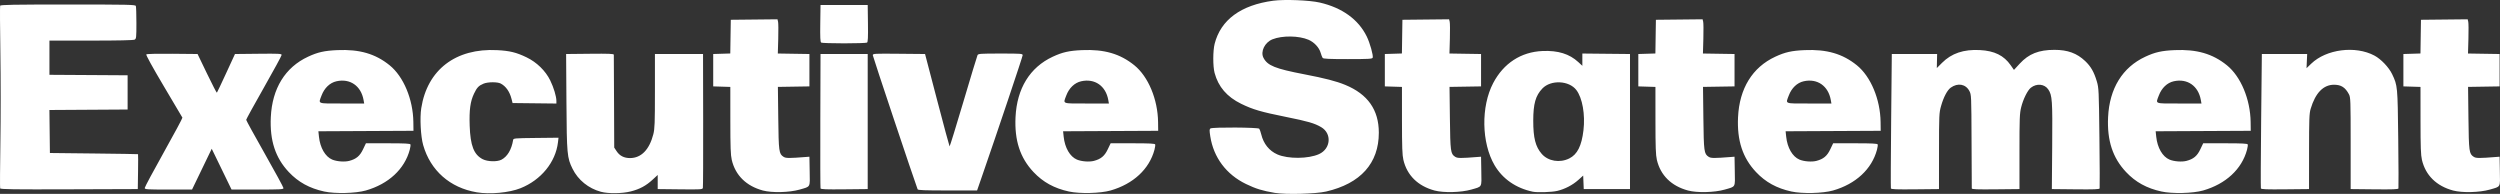 <?xml version="1.0" encoding="UTF-8" standalone="no"?>
<!-- Created with Inkscape (http://www.inkscape.org/) -->
<svg version="1.1" id="svg1" width="2702.375" height="209.581" viewBox="0 0 2702.375 209.581" sodipodi:docname="executive-statement-logo.png" xmlns:inkscape="http://www.inkscape.org/namespaces/inkscape" xmlns:sodipodi="http://sodipodi.sourceforge.net/DTD/sodipodi-0.dtd" xmlns="http://www.w3.org/2000/svg" xmlns:svg="http://www.w3.org/2000/svg">
  <rect x="0" y="0" width="2702.375" height="209.581" fill="#333333" stroke="none"/>
  <defs id="defs1"/>
  <sodipodi:namedview id="namedview1" pagecolor="#ffffff" bordercolor="#000000" borderopacity="0.25" inkscape:showpageshadow="2" inkscape:pageopacity="0.0" inkscape:pagecheckerboard="0" inkscape:deskcolor="#d1d1d1"/>
  <g inkscape:groupmode="layer" inkscape:label="Image" id="g1" transform="translate(-7.556,-17.115)">
    <path style="fill:#FFF;" d="m 1385.5,225.592 c -13.231,-2.219 -20.49,-4.455 -31.033,-9.559 -21.371,-10.346 -35.105,-28.666 -38.667,-51.581 -1.001,-6.437 -0.961,-7.738 0.259,-8.51 2.345,-1.484 51.497,-1.197 52.674,0.308 0.538,0.688 1.515,3.448 2.171,6.134 2.485,10.179 8.566,17.738 17.407,21.64 11.476,5.064 33.651,4.886 45.116,-0.362 12.704,-5.816 13.978,-22.238 2.257,-29.107 -7.236,-4.241 -14.147,-6.246 -38.268,-11.104 -26.794,-5.397 -35.692,-8.006 -48.224,-14.14 -15.375,-7.526 -24.743,-18.427 -28.739,-33.441 -1.891,-7.105 -1.854,-23.876 0.069,-31.409 6.616,-25.914 28.375,-41.906 63.366,-46.57 12.222,-1.629 39.202,-0.56 50.289,1.993 24.159,5.563 41.685,18.205 50.742,36.602 3.49,7.09 7.311,20.755 6.438,23.03 C 1490.872,80.776 1486.828,81 1464.515,81 c -19.845,0 -26.502,-0.306 -27.218,-1.25 -0.521,-0.688 -1.503,-3.19 -2.181,-5.562 -1.635,-5.716 -6.975,-11.451 -13.126,-14.096 -10.394,-4.471 -28.426,-4.702 -38.933,-0.498 -8.383,3.354 -13.234,13.32 -9.747,20.025 4.38,8.421 12.608,11.738 44.189,17.813 22.366,4.302 34.497,7.444 44.204,11.447 24.384,10.055 36.296,27.013 36.296,51.672 0,33.008 -19.669,54.956 -57,63.603 -11.183,2.59 -43.621,3.432 -55.5,1.439 z M 358,224.13 c -15.89,-3.476 -27.964,-10.109 -38.25,-21.013 -14.521,-15.393 -20.659,-34.134 -19.456,-59.408 1.473,-30.966 15.529,-53.783 40.207,-65.269 10.587,-4.927 17.727,-6.534 31.773,-7.149 23.908,-1.046 41.041,3.928 56.459,16.391 15.022,12.143 25.339,36.809 25.649,61.317 l 0.12,9.5 -51.392,0.259 -51.392,0.259 0.615,5.882 c 1.25,11.964 6.822,21.569 14.344,24.73 4.938,2.075 13.318,2.717 18.324,1.402 7.623,-2.002 11.53,-5.261 14.986,-12.504 L 403.102,172 h 23.866 c 18.201,0 23.966,0.297 24.287,1.25 0.232,0.688 -0.118,3.275 -0.779,5.75 -5.577,20.905 -22.92,36.987 -47.477,44.024 -10.883,3.119 -33.282,3.669 -45,1.106 z M 400.559,125.25 c -2.713,-15.324 -14.624,-23.568 -29.307,-20.282 -7.121,1.593 -13.084,7.295 -16.121,15.413 -3.489,9.325 -5.29,8.619 21.981,8.619 h 24.111 z m 122.272,99.727 c -28.843,-4.867 -49.985,-23.513 -57.834,-51.004 -2.69,-9.42 -3.731,-29.373 -2.084,-39.91 6.494,-41.532 37.243,-65.058 82.004,-62.742 13.67,0.707 20.66,2.413 31.794,7.757 11.018,5.289 20.541,14.571 25.621,24.973 C 606.115,111.797 609,121.392 609,126.228 v 2.808 l -23.685,-0.268 -23.685,-0.268 -1.149,-4.506 c -1.997,-7.833 -6.112,-13.674 -11.681,-16.584 -3.578,-1.869 -13.937,-1.798 -18.545,0.127 -5.266,2.2 -7.172,4.196 -10.321,10.809 -4.019,8.437 -5.253,17.547 -4.683,34.572 0.723,21.596 4.49,31.315 14.058,36.27 5.247,2.717 15.636,2.996 20.294,0.545 6.441,-3.39 10.92,-10.939 12.599,-21.235 0.314,-1.928 1.207,-2.01 24.704,-2.268 l 24.378,-0.268 -0.588,4.963 c -2.542,21.466 -18.209,40.693 -40.416,49.6 -12.264,4.919 -33.092,6.872 -47.448,4.45 z m 134.281,-0.557 c -13.407,-3.606 -24.715,-12.769 -30.658,-24.844 C 620.536,187.55 620.223,184.112 619.843,127 L 619.5,75.5 645.25,75.233 c 20.236,-0.21 25.761,0.004 25.802,1 0.029,0.697 0.141,23.574 0.25,50.838 l 0.198,49.572 2.661,4.022 c 3.249,4.912 8.064,7.342 14.49,7.313 12.025,-0.054 20.832,-9.072 25.108,-25.707 1.512,-5.883 1.741,-12.019 1.741,-46.771 v -40 h 26 26 l 0.138,71.5 c 0.076,39.325 -0.069,72.295 -0.323,73.268 -0.427,1.638 -2.232,1.748 -24.638,1.5 L 718.5,221.5 v -7.629 -7.629 l -5.552,5.129 c -7.088,6.548 -13.818,10.167 -23.533,12.651 -9.261,2.369 -24.286,2.554 -32.302,0.398 z M 1163,224.13 c -15.89,-3.476 -27.964,-10.109 -38.25,-21.013 -14.521,-15.393 -20.659,-34.134 -19.456,-59.408 1.473,-30.966 15.528,-53.783 40.207,-65.269 10.587,-4.927 17.727,-6.534 31.773,-7.149 23.908,-1.046 41.041,3.928 56.459,16.391 15.022,12.143 25.339,36.809 25.649,61.317 l 0.12,9.5 -51.392,0.259 -51.392,0.259 0.615,5.882 c 1.25,11.964 6.822,21.569 14.344,24.73 4.938,2.075 13.318,2.717 18.324,1.402 7.623,-2.002 11.53,-5.261 14.986,-12.504 L 1208.102,172 h 23.866 c 18.201,0 23.966,0.297 24.288,1.25 0.232,0.688 -0.118,3.275 -0.779,5.75 -5.577,20.905 -22.92,36.987 -47.477,44.024 -10.883,3.119 -33.282,3.669 -45,1.106 z M 1205.559,125.25 c -2.713,-15.324 -14.624,-23.568 -29.307,-20.282 -7.12,1.593 -13.084,7.295 -16.121,15.413 -3.489,9.325 -5.29,8.619 21.981,8.619 h 24.111 z M 1944,224.13 c -15.89,-3.476 -27.964,-10.109 -38.25,-21.013 -14.521,-15.393 -20.659,-34.134 -19.456,-59.408 1.473,-30.966 15.528,-53.783 40.207,-65.269 10.587,-4.927 17.727,-6.534 31.773,-7.149 23.908,-1.046 41.041,3.928 56.459,16.391 15.022,12.143 25.339,36.809 25.649,61.317 l 0.12,9.5 -51.392,0.259 -51.392,0.259 0.615,5.882 c 1.25,11.964 6.822,21.569 14.344,24.73 4.938,2.075 13.318,2.717 18.324,1.402 7.623,-2.002 11.53,-5.261 14.986,-12.504 L 1989.102,172 h 23.866 c 18.201,0 23.966,0.297 24.288,1.25 0.232,0.688 -0.118,3.275 -0.779,5.75 -5.577,20.905 -22.92,36.987 -47.477,44.024 -10.883,3.119 -33.282,3.669 -45,1.106 z M 1986.559,125.25 c -2.713,-15.324 -14.624,-23.568 -29.307,-20.282 -7.12,1.593 -13.084,7.295 -16.121,15.413 -3.489,9.325 -5.29,8.619 21.981,8.619 h 24.111 z M 2344,224.13 c -15.89,-3.476 -27.964,-10.109 -38.25,-21.013 -14.521,-15.393 -20.659,-34.134 -19.456,-59.408 1.473,-30.966 15.528,-53.783 40.207,-65.269 10.587,-4.927 17.727,-6.534 31.773,-7.149 23.908,-1.046 41.041,3.928 56.459,16.391 15.022,12.143 25.339,36.809 25.649,61.317 l 0.12,9.5 -51.392,0.259 -51.392,0.259 0.615,5.882 c 1.25,11.964 6.822,21.569 14.344,24.73 4.938,2.075 13.318,2.717 18.324,1.402 7.623,-2.002 11.53,-5.261 14.986,-12.504 L 2389.102,172 h 23.866 c 18.201,0 23.966,0.297 24.288,1.25 0.232,0.688 -0.118,3.275 -0.779,5.75 -5.577,20.905 -22.92,36.987 -47.477,44.024 -10.883,3.119 -33.282,3.669 -45,1.106 z M 2386.559,125.25 c -2.713,-15.324 -14.624,-23.568 -29.307,-20.282 -7.12,1.593 -13.084,7.295 -16.121,15.413 -3.489,9.325 -5.29,8.619 21.981,8.619 h 24.111 z M 832.191,223.039 c -17.983,-4.868 -29.71,-16.411 -33.649,-33.125 -1.201,-5.097 -1.515,-13.847 -1.526,-42.626 L 797,111.075 787.75,110.788 778.5,110.5 V 93 75.5 l 9.228,-0.287 9.228,-0.287 0.272,-18.213 L 797.5,38.5 l 25.227,-0.267 25.227,-0.267 0.653,2.601 c 0.359,1.431 0.447,9.753 0.195,18.494 l -0.458,15.893 17.079,0.273 L 882.5,75.5 V 93 110.5 l -17.043,0.273 -17.043,0.273 0.403,33.727 c 0.433,36.229 0.751,38.588 5.626,41.782 2.584,1.693 5.637,1.715 25.057,0.182 l 3,-0.237 0.275,15.701 c 0.317,18.064 1.261,16.341 -10.875,19.846 -10.959,3.165 -29.931,3.639 -39.709,0.992 z m 726,0 c -17.983,-4.868 -29.71,-16.411 -33.649,-33.125 -1.201,-5.097 -1.515,-13.847 -1.526,-42.626 L 1523,111.075 1513.75,110.788 1504.5,110.5 V 93 75.5 l 9.228,-0.287 9.228,-0.287 0.272,-18.213 L 1523.5,38.5 l 25.227,-0.267 25.227,-0.267 0.653,2.601 c 0.359,1.431 0.447,9.753 0.195,18.494 l -0.458,15.893 17.079,0.273 L 1608.5,75.5 V 93 110.5 l -17.043,0.273 -17.043,0.273 0.403,33.727 c 0.433,36.229 0.751,38.588 5.626,41.782 2.584,1.693 5.638,1.715 25.057,0.182 l 3,-0.237 0.275,15.701 c 0.317,18.064 1.261,16.341 -10.875,19.846 -10.959,3.165 -29.931,3.639 -39.709,0.992 z m 106.309,1.313 c -18.176,-3.785 -32.715,-13.841 -41.384,-28.622 -14.165,-24.152 -14.829,-63.454 -1.499,-88.82 11.277,-21.46 30.095,-33.679 53.383,-34.664 16.682,-0.706 29.004,3.108 38.59,11.945 l 4.41,4.065 v -6.644 -6.644 l 25.75,0.267 L 1769.5,75.5 v 73 73 h -25 -25 l -0.295,-7.302 -0.295,-7.302 -5.165,4.644 c -6.282,5.648 -14.613,9.981 -22.985,11.955 -5.725,1.35 -21.433,1.862 -26.26,0.857 z m 39.371,-35.974 c 8.696,-4.333 13.352,-13.578 15.33,-30.433 2.006,-17.099 -1.144,-34.937 -7.685,-43.513 -7.897,-10.354 -27.543,-11.243 -36.721,-1.663 -7.348,7.671 -9.842,16.445 -9.872,34.731 -0.03,18.677 2.427,28.273 9.22,36.01 6.938,7.902 19.509,9.96 29.728,4.867 z m 128.32,34.662 c -17.983,-4.868 -29.71,-16.411 -33.649,-33.125 -1.201,-5.097 -1.515,-13.847 -1.526,-42.626 L 1797,111.075 1787.75,110.788 1778.5,110.5 V 93 75.5 l 9.228,-0.287 9.228,-0.287 0.272,-18.213 L 1797.5,38.5 l 25.227,-0.267 25.227,-0.267 0.653,2.601 c 0.359,1.431 0.447,9.753 0.195,18.494 l -0.458,15.893 17.079,0.273 L 1882.5,75.5 V 93 110.5 l -17.043,0.273 -17.043,0.273 0.403,33.727 c 0.433,36.229 0.751,38.588 5.626,41.782 2.584,1.693 5.638,1.715 25.057,0.182 l 3,-0.237 0.275,15.701 c 0.317,18.064 1.261,16.341 -10.875,19.846 -10.959,3.165 -29.931,3.639 -39.709,0.992 z m 827,0 c -17.983,-4.868 -29.71,-16.411 -33.649,-33.125 -1.201,-5.097 -1.515,-13.847 -1.526,-42.626 L 2624,111.075 2614.75,110.788 2605.5,110.5 V 93 75.5 l 9.228,-0.287 9.228,-0.287 0.272,-18.213 L 2624.5,38.5 l 25.227,-0.267 25.227,-0.267 0.653,2.601 c 0.359,1.431 0.447,9.753 0.195,18.494 l -0.458,15.893 17.079,0.273 L 2709.5,75.5 V 93 110.5 l -17.043,0.273 -17.043,0.273 0.403,33.727 c 0.433,36.229 0.751,38.588 5.626,41.782 2.584,1.693 5.638,1.715 25.057,0.182 l 3,-0.237 0.275,15.701 c 0.317,18.064 1.261,16.341 -10.875,19.846 -10.959,3.165 -29.931,3.639 -39.709,0.992 z M 999.466,221.75 C 995.497,211.209 951,78.146 951,76.816 c 0,-1.759 1.349,-1.835 28.244,-1.582 L 1007.488,75.5 l 13.006,49.691 c 7.153,27.33 13.231,49.9 13.506,50.156 0.275,0.256 6.983,-21.43 14.908,-48.191 7.924,-26.761 14.803,-49.443 15.285,-50.406 0.799,-1.594 3.02,-1.75 24.842,-1.75 22.444,0 23.965,0.115 23.965,1.807 0,1.538 -27.688,83.961 -44.155,131.443 l -5.115,14.75 h -31.896 c -24.599,0 -32.004,-0.286 -32.367,-1.25 z M 7.716,220.703 C 7.44,219.983 7.559,197.817 7.981,171.447 8.402,145.076 8.399,101.258 7.973,74.073 7.547,46.888 7.427,24.05 7.706,23.323 8.121,22.242 21.557,22 81,22 c 65.449,0 72.847,0.159 73.393,1.582 0.334,0.87 0.607,9.179 0.607,18.465 0,15.668 -0.139,16.958 -1.934,17.918 C 151.814,60.634 135.218,61 106.066,61 H 61 V 79.489 97.978 L 103.25,98.239 145.5,98.5 v 18.5 18.5 l -42.268,0.261 -42.268,0.261 0.268,23.239 L 61.5,182.5 109,183.025 c 26.125,0.288 47.622,0.626 47.772,0.75 0.15,0.124 0.15,8.663 0,18.975 L 156.5,221.5 82.359,221.756 C 21.987,221.965 8.126,221.77 7.716,220.703 Z M 164,220.311 c 0,-0.929 9.263,-18.236 20.584,-38.46 11.321,-20.224 20.391,-37.127 20.155,-37.561 -0.236,-0.434 -9.325,-15.79 -20.199,-34.124 -12.218,-20.601 -19.415,-33.69 -18.839,-34.266 0.544,-0.544 12.281,-0.821 28.173,-0.666 L 221.116,75.5 231.308,96.652 C 236.914,108.285 241.725,117.593 242,117.336 c 0.275,-0.257 4.787,-9.776 10.028,-21.152 L 261.555,75.5 286.778,75.233 C 308.946,74.998 312,75.152 312,76.507 c 0,0.848 -8.625,16.715 -19.167,35.26 -10.542,18.546 -19.167,34.237 -19.167,34.869 0,0.632 9.075,17.155 20.167,36.718 C 304.925,202.916 314,219.614 314,220.461 314,221.81 310.53,222 285.924,222 H 257.848 L 247.137,199.962 236.426,177.925 225.788,199.962 215.149,222 H 189.575 C 166.236,222 164,221.852 164,220.311 Z m 730.511,0.456 C 894.269,220.07 894.167,187.1 894.285,147.5 L 894.5,75.5 h 25.5 25.5 v 73 73 l -25.275,0.267 c -19.697,0.208 -25.372,-0.012 -25.715,-1 z m 1157.014,-2.9e-4 c -0.234,-0.697 -0.11,-33.667 0.275,-73.267 l 0.7,-72 h 24.5 24.5 l -0.173,7.593 -0.173,7.593 5.673,-5.673 c 10.29,-10.29 23.367,-14.689 40.938,-13.771 15.692,0.82 25.878,5.843 33.255,16.401 l 3.526,5.047 6.295,-6.827 C 2200.599,75.281 2211.4,71 2228.339,71 c 14.259,0 24.221,3.634 33.173,12.1 6.139,5.806 9.555,11.754 12.577,21.904 2.15,7.219 2.255,9.48 2.837,60.997 0.333,29.425 0.435,54.07 0.226,54.767 -0.296,0.989 -6.008,1.208 -26.015,1 L 2225.5,221.5 2225.878,175 c 0.403,-49.481 0.031,-54.867 -4.223,-61.188 -4.034,-5.996 -12.543,-6.835 -18.866,-1.86 -3.521,2.77 -8.28,12.372 -10.43,21.049 -1.658,6.689 -1.859,11.881 -1.859,48 v 40.5 l -25.75,0.267 c -20.236,0.21 -25.761,-0.004 -25.801,-1 -0.028,-0.697 -0.141,-23.767 -0.25,-51.267 -0.197,-49.455 -0.223,-50.045 -2.405,-54.124 -3.984,-7.447 -12.475,-8.944 -20.066,-3.538 -3.774,2.687 -7.782,10.276 -10.477,19.838 -2.109,7.482 -2.207,9.617 -2.228,48.825 l -0.022,41 -25.775,0.267 c -20.103,0.208 -25.869,-0.012 -26.2,-1 z m 399.949,0 c -0.262,-0.697 -0.139,-33.667 0.275,-73.267 l 0.752,-72 h 24.5 24.5 l -0.349,7.662 -0.349,7.662 5.061,-4.878 c 16.291,-15.703 47.745,-19.734 68.337,-8.759 7.165,3.819 15.702,12.796 19.2,20.191 5.841,12.346 5.881,12.771 6.538,69.622 0.334,28.875 0.434,53.07 0.222,53.767 -0.301,0.988 -6.018,1.208 -26.022,1 L 2548.5,221.5 V 172 c 0,-46.444 -0.116,-49.716 -1.871,-53 -3.983,-7.453 -8.421,-10.286 -16.116,-10.286 -11.527,0 -20.142,8.878 -25.248,26.019 -1.498,5.031 -1.721,10.935 -1.742,46.267 l -0.024,40.5 -25.775,0.267 c -20.082,0.208 -25.88,-0.013 -26.252,-1 z M 895.228,63.162 c -0.975,-0.619 -1.208,-5.461 -1,-20.735 L 894.5,22.5 h 25.5 25.5 l 0.272,19.928 c 0.208,15.274 -0.025,20.116 -1,20.735 -0.699,0.444 -11.847,0.807 -24.772,0.807 -12.925,0 -24.072,-0.363 -24.772,-0.807 z" id="path1" inkscape:export-filename="executive-statement-logo-black.svg" inkscape:export-xdpi="96" inkscape:export-ydpi="96"/>
  </g>
</svg>
